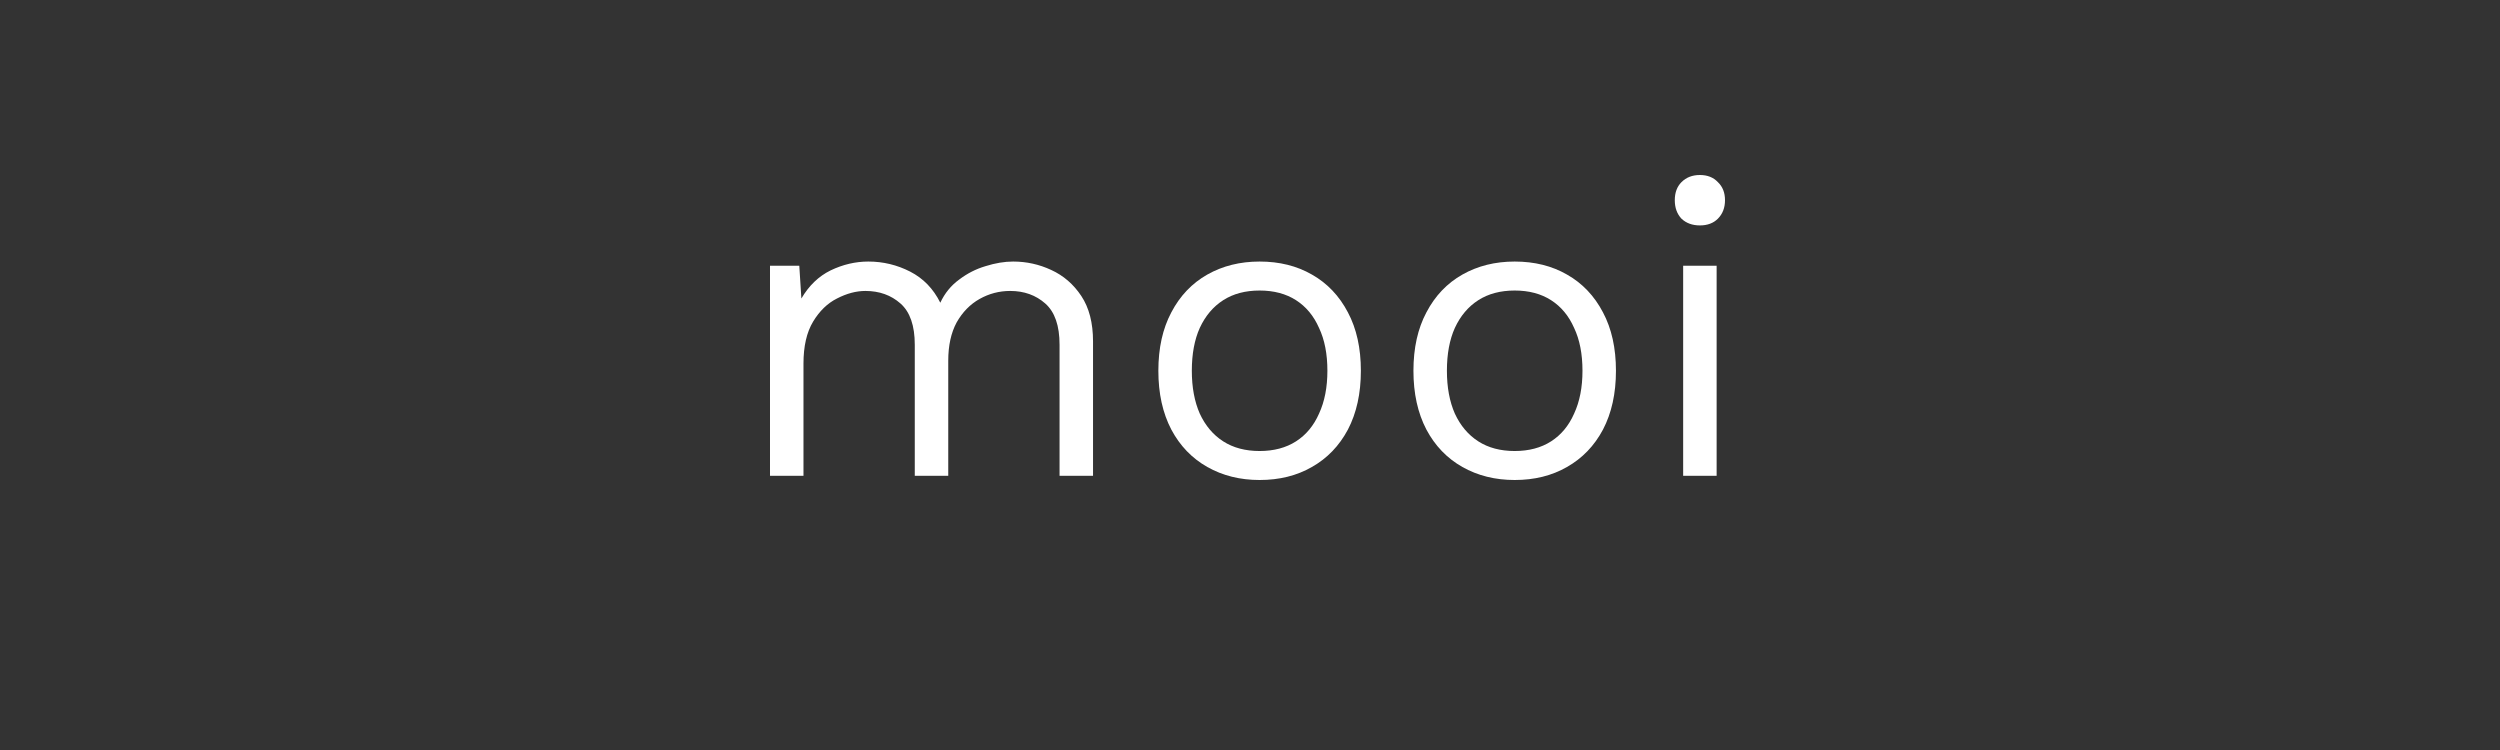 <svg width="500" height="150" viewBox="0 0 500 150" fill="none" xmlns="http://www.w3.org/2000/svg">
<rect x="0" y="0" width="500" height="150" fill="#333333" stroke="none"/>
<path d="M154 95.16V53.149H159.858L160.276 59.703C161.783 57.126 163.735 55.249 166.134 54.073C168.589 52.897 171.1 52.309 173.666 52.309C176.623 52.309 179.413 52.981 182.035 54.325C184.657 55.669 186.665 57.742 188.06 60.543C188.953 58.638 190.208 57.098 191.826 55.922C193.444 54.689 195.201 53.793 197.098 53.233C199.051 52.617 200.892 52.309 202.622 52.309C205.299 52.309 207.838 52.869 210.237 53.989C212.692 55.109 214.7 56.846 216.262 59.198C217.824 61.551 218.606 64.576 218.606 68.273V95.16H211.911V68.945C211.911 65.136 210.962 62.391 209.065 60.711C207.168 59.03 204.825 58.19 202.036 58.19C199.86 58.19 197.824 58.722 195.927 59.786C194.03 60.851 192.496 62.419 191.324 64.492C190.208 66.564 189.65 69.113 189.65 72.138V95.16H182.955V68.945C182.955 65.136 182.007 62.391 180.11 60.711C178.213 59.03 175.87 58.19 173.08 58.19C171.239 58.19 169.342 58.694 167.39 59.703C165.493 60.655 163.903 62.195 162.62 64.324C161.336 66.452 160.695 69.253 160.695 72.726V95.16H154Z" fill="white"/>
<path d="M251.923 52.309C255.884 52.309 259.371 53.177 262.384 54.913C265.452 56.65 267.851 59.17 269.581 62.475C271.31 65.724 272.175 69.617 272.175 74.154C272.175 78.692 271.31 82.612 269.581 85.917C267.851 89.166 265.452 91.659 262.384 93.395C259.371 95.132 255.884 96 251.923 96C248.018 96 244.531 95.132 241.462 93.395C238.394 91.659 235.995 89.166 234.265 85.917C232.536 82.612 231.671 78.692 231.671 74.154C231.671 69.617 232.536 65.724 234.265 62.475C235.995 59.17 238.394 56.65 241.462 54.913C244.531 53.177 248.018 52.309 251.923 52.309ZM251.923 58.106C249.078 58.106 246.651 58.75 244.642 60.039C242.634 61.327 241.072 63.175 239.956 65.584C238.896 67.937 238.366 70.793 238.366 74.154C238.366 77.459 238.896 80.316 239.956 82.725C241.072 85.133 242.634 86.982 244.642 88.27C246.651 89.558 249.078 90.203 251.923 90.203C254.768 90.203 257.195 89.558 259.204 88.27C261.212 86.982 262.746 85.133 263.806 82.725C264.922 80.316 265.48 77.459 265.48 74.154C265.48 70.793 264.922 67.937 263.806 65.584C262.746 63.175 261.212 61.327 259.204 60.039C257.195 58.75 254.768 58.106 251.923 58.106Z" fill="white"/>
<path d="M302.939 52.309C306.9 52.309 310.387 53.177 313.399 54.913C316.468 56.65 318.867 59.17 320.596 62.475C322.326 65.724 323.191 69.617 323.191 74.154C323.191 78.692 322.326 82.612 320.596 85.917C318.867 89.166 316.468 91.659 313.399 93.395C310.387 95.132 306.9 96 302.939 96C299.033 96 295.546 95.132 292.478 93.395C289.409 91.659 287.01 89.166 285.281 85.917C283.551 82.612 282.687 78.692 282.687 74.154C282.687 69.617 283.551 65.724 285.281 62.475C287.01 59.17 289.409 56.65 292.478 54.913C295.546 53.177 299.033 52.309 302.939 52.309ZM302.939 58.106C300.093 58.106 297.666 58.75 295.658 60.039C293.65 61.327 292.087 63.175 290.972 65.584C289.912 67.937 289.382 70.793 289.382 74.154C289.382 77.459 289.912 80.316 290.972 82.725C292.087 85.133 293.65 86.982 295.658 88.27C297.666 89.558 300.093 90.203 302.939 90.203C305.784 90.203 308.211 89.558 310.219 88.27C312.228 86.982 313.762 85.133 314.822 82.725C315.938 80.316 316.496 77.459 316.496 74.154C316.496 70.793 315.938 67.937 314.822 65.584C313.762 63.175 312.228 61.327 310.219 60.039C308.211 58.75 305.784 58.106 302.939 58.106Z" fill="white"/>
<path d="M339.979 45.083C338.473 45.083 337.245 44.635 336.297 43.738C335.404 42.786 334.958 41.554 334.958 40.041C334.958 38.529 335.404 37.325 336.297 36.428C337.245 35.476 338.473 35 339.979 35C341.485 35 342.685 35.476 343.577 36.428C344.526 37.325 345 38.529 345 40.041C345 41.554 344.526 42.786 343.577 43.738C342.685 44.635 341.485 45.083 339.979 45.083ZM343.326 53.149V95.16H336.631V53.149H343.326Z" fill="white"/>
</svg>
